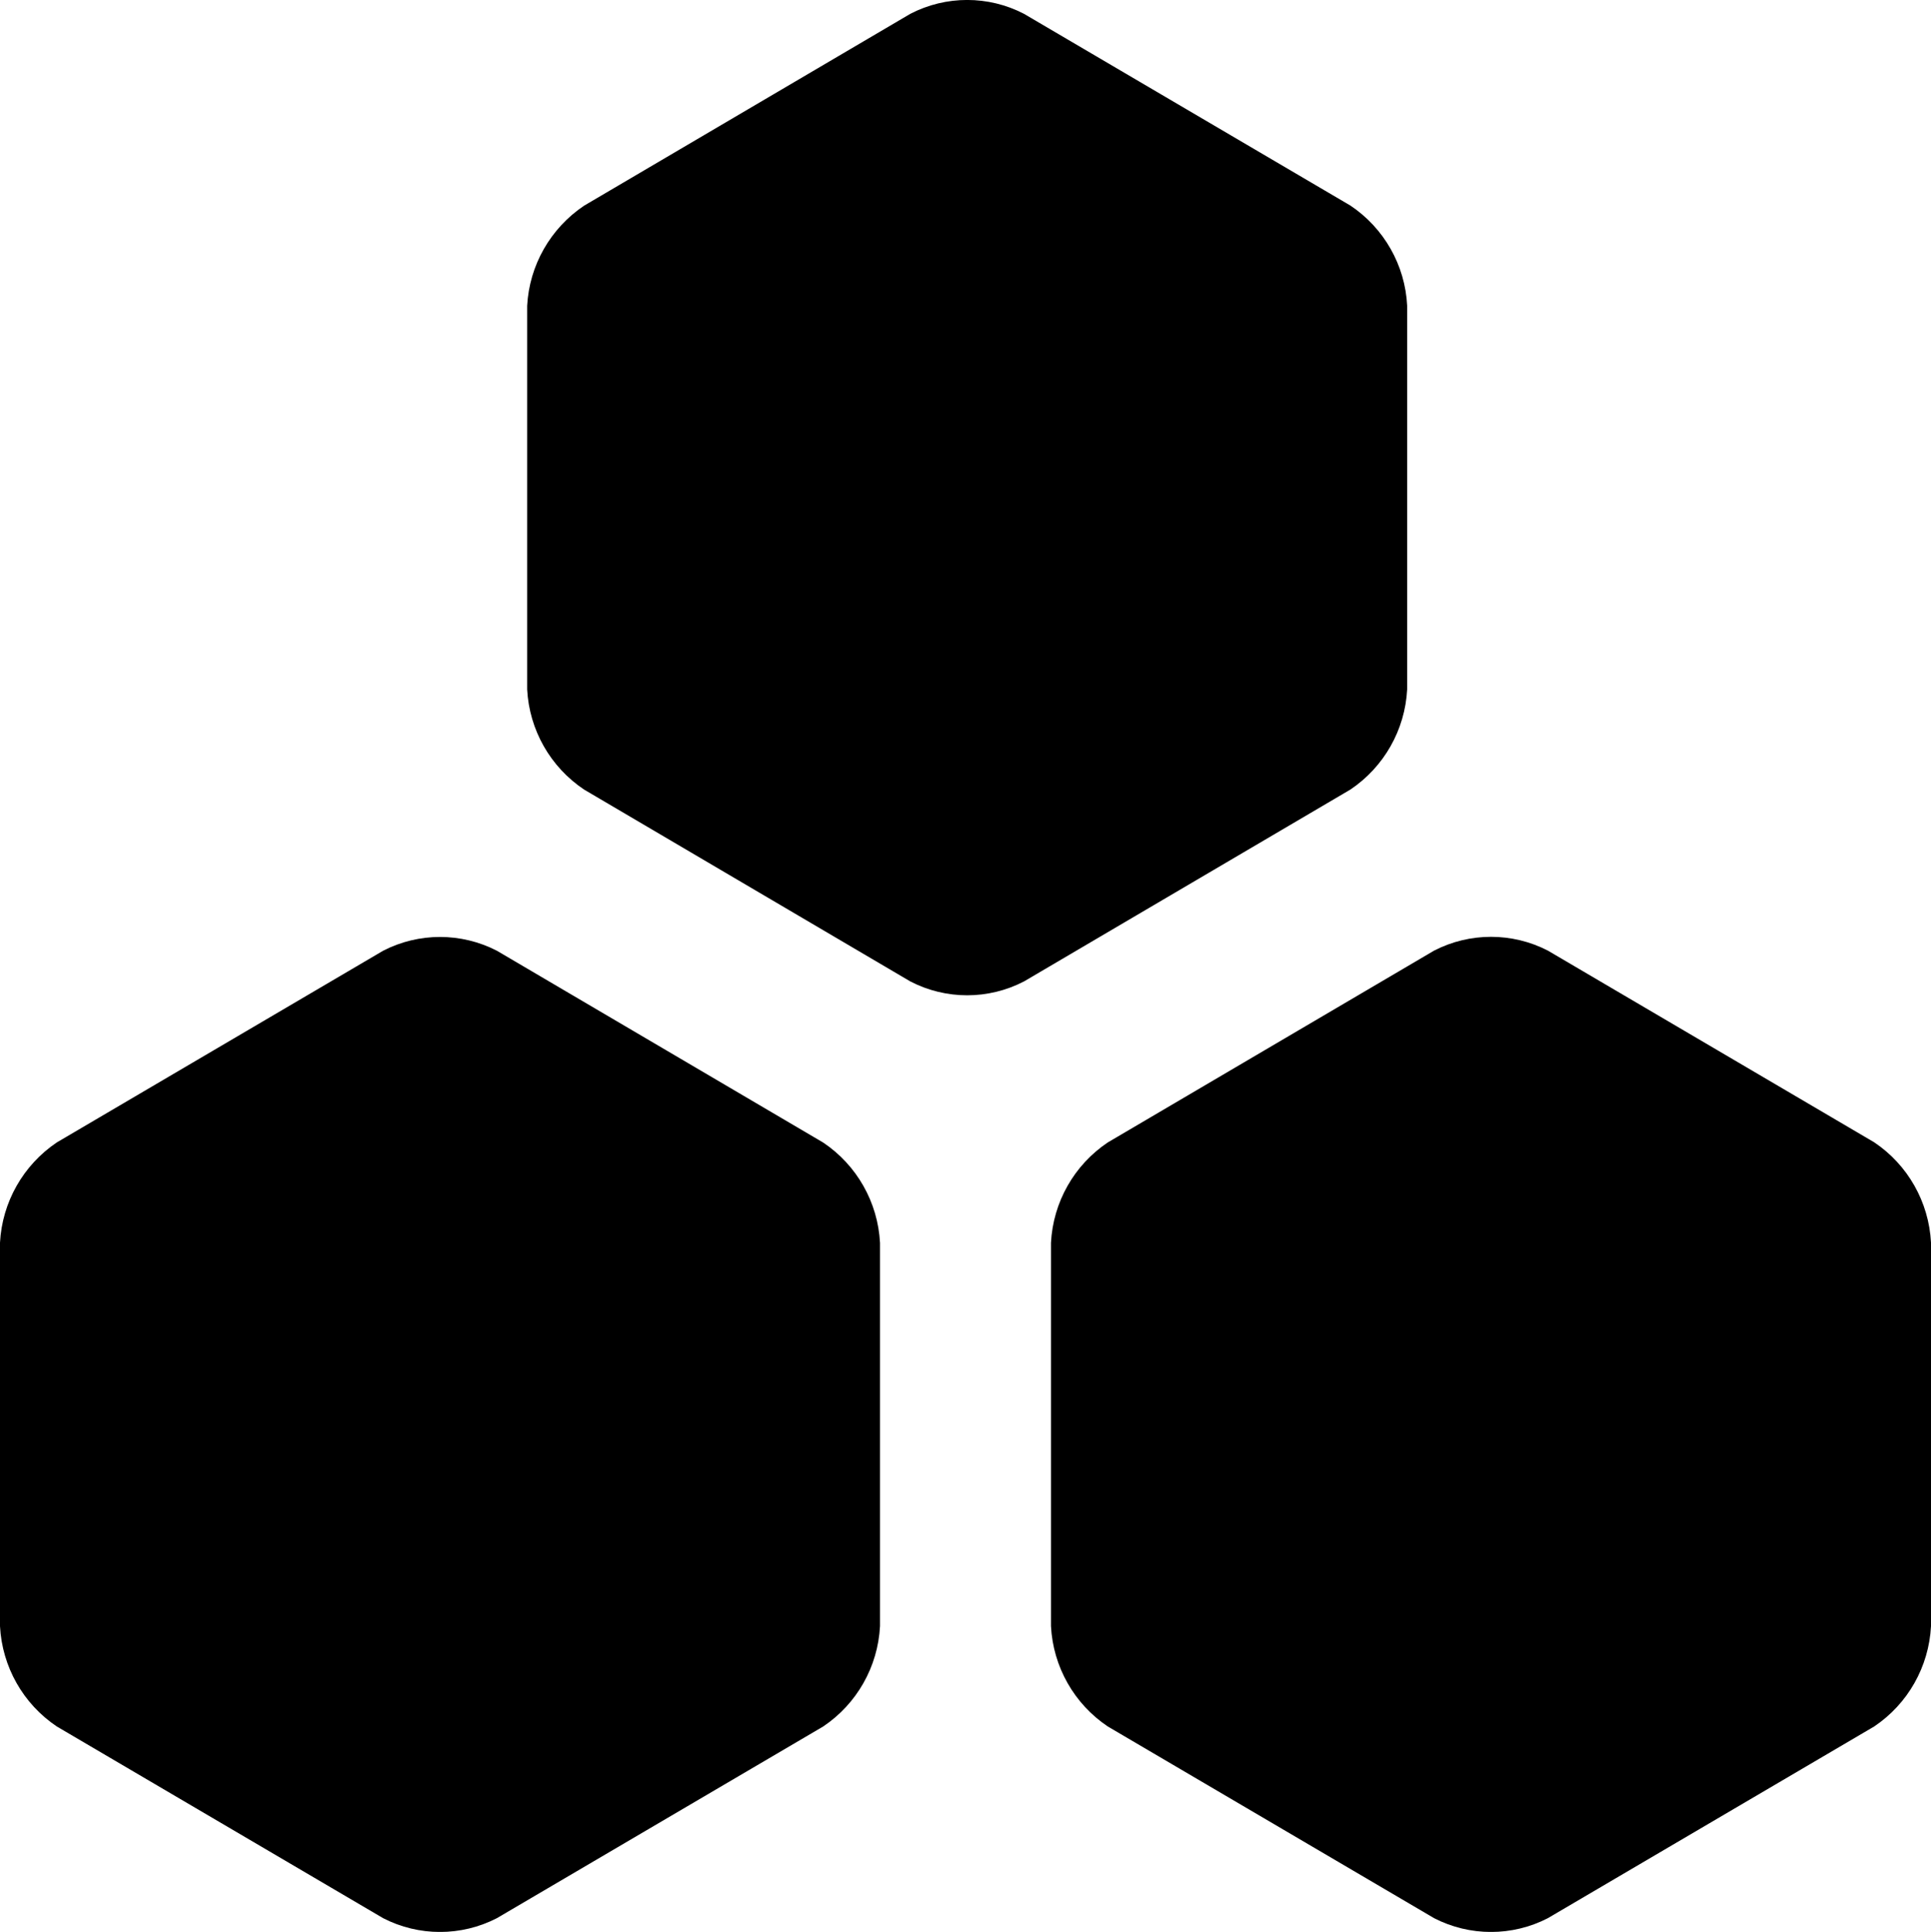 <svg xmlns="http://www.w3.org/2000/svg" xmlns:xlink="http://www.w3.org/1999/xlink" width="14.524" height="14.529" viewBox="0 0 14.524 14.529" fill="none">
<path d="M6.619 12.23C6.603 12.535 6.445 12.814 6.192 12.984L3.737 14.426C3.469 14.564 3.15 14.564 2.882 14.426L0.427 12.984C0.174 12.814 0.016 12.535 0 12.23L0 9.346C0.016 9.041 0.175 8.762 0.427 8.592L2.882 7.15C3.15 7.012 3.469 7.012 3.737 7.15L6.192 8.593C6.445 8.763 6.603 9.042 6.619 9.347L6.619 12.23ZM14.524 12.23C14.508 12.535 14.35 12.814 14.097 12.984L11.642 14.426C11.374 14.564 11.055 14.564 10.787 14.426L8.332 12.984C8.079 12.814 7.921 12.535 7.905 12.23L7.905 9.346C7.921 9.041 8.079 8.762 8.332 8.592L10.787 7.149C11.055 7.011 11.374 7.011 11.642 7.149L14.097 8.591C14.35 8.761 14.508 9.04 14.524 9.345L14.524 12.23ZM10.584 5.185C10.568 5.489 10.41 5.768 10.157 5.938L7.702 7.381C7.434 7.52 7.115 7.52 6.847 7.381L4.393 5.938C4.139 5.768 3.981 5.489 3.965 5.185L3.965 2.3C3.981 1.996 4.14 1.717 4.393 1.547L6.847 0.104C7.115 -0.035 7.434 -0.035 7.702 0.104L10.157 1.546C10.41 1.715 10.569 1.995 10.584 2.299L10.584 5.185Z"   fill="currentColor" >
</path>
</svg>
